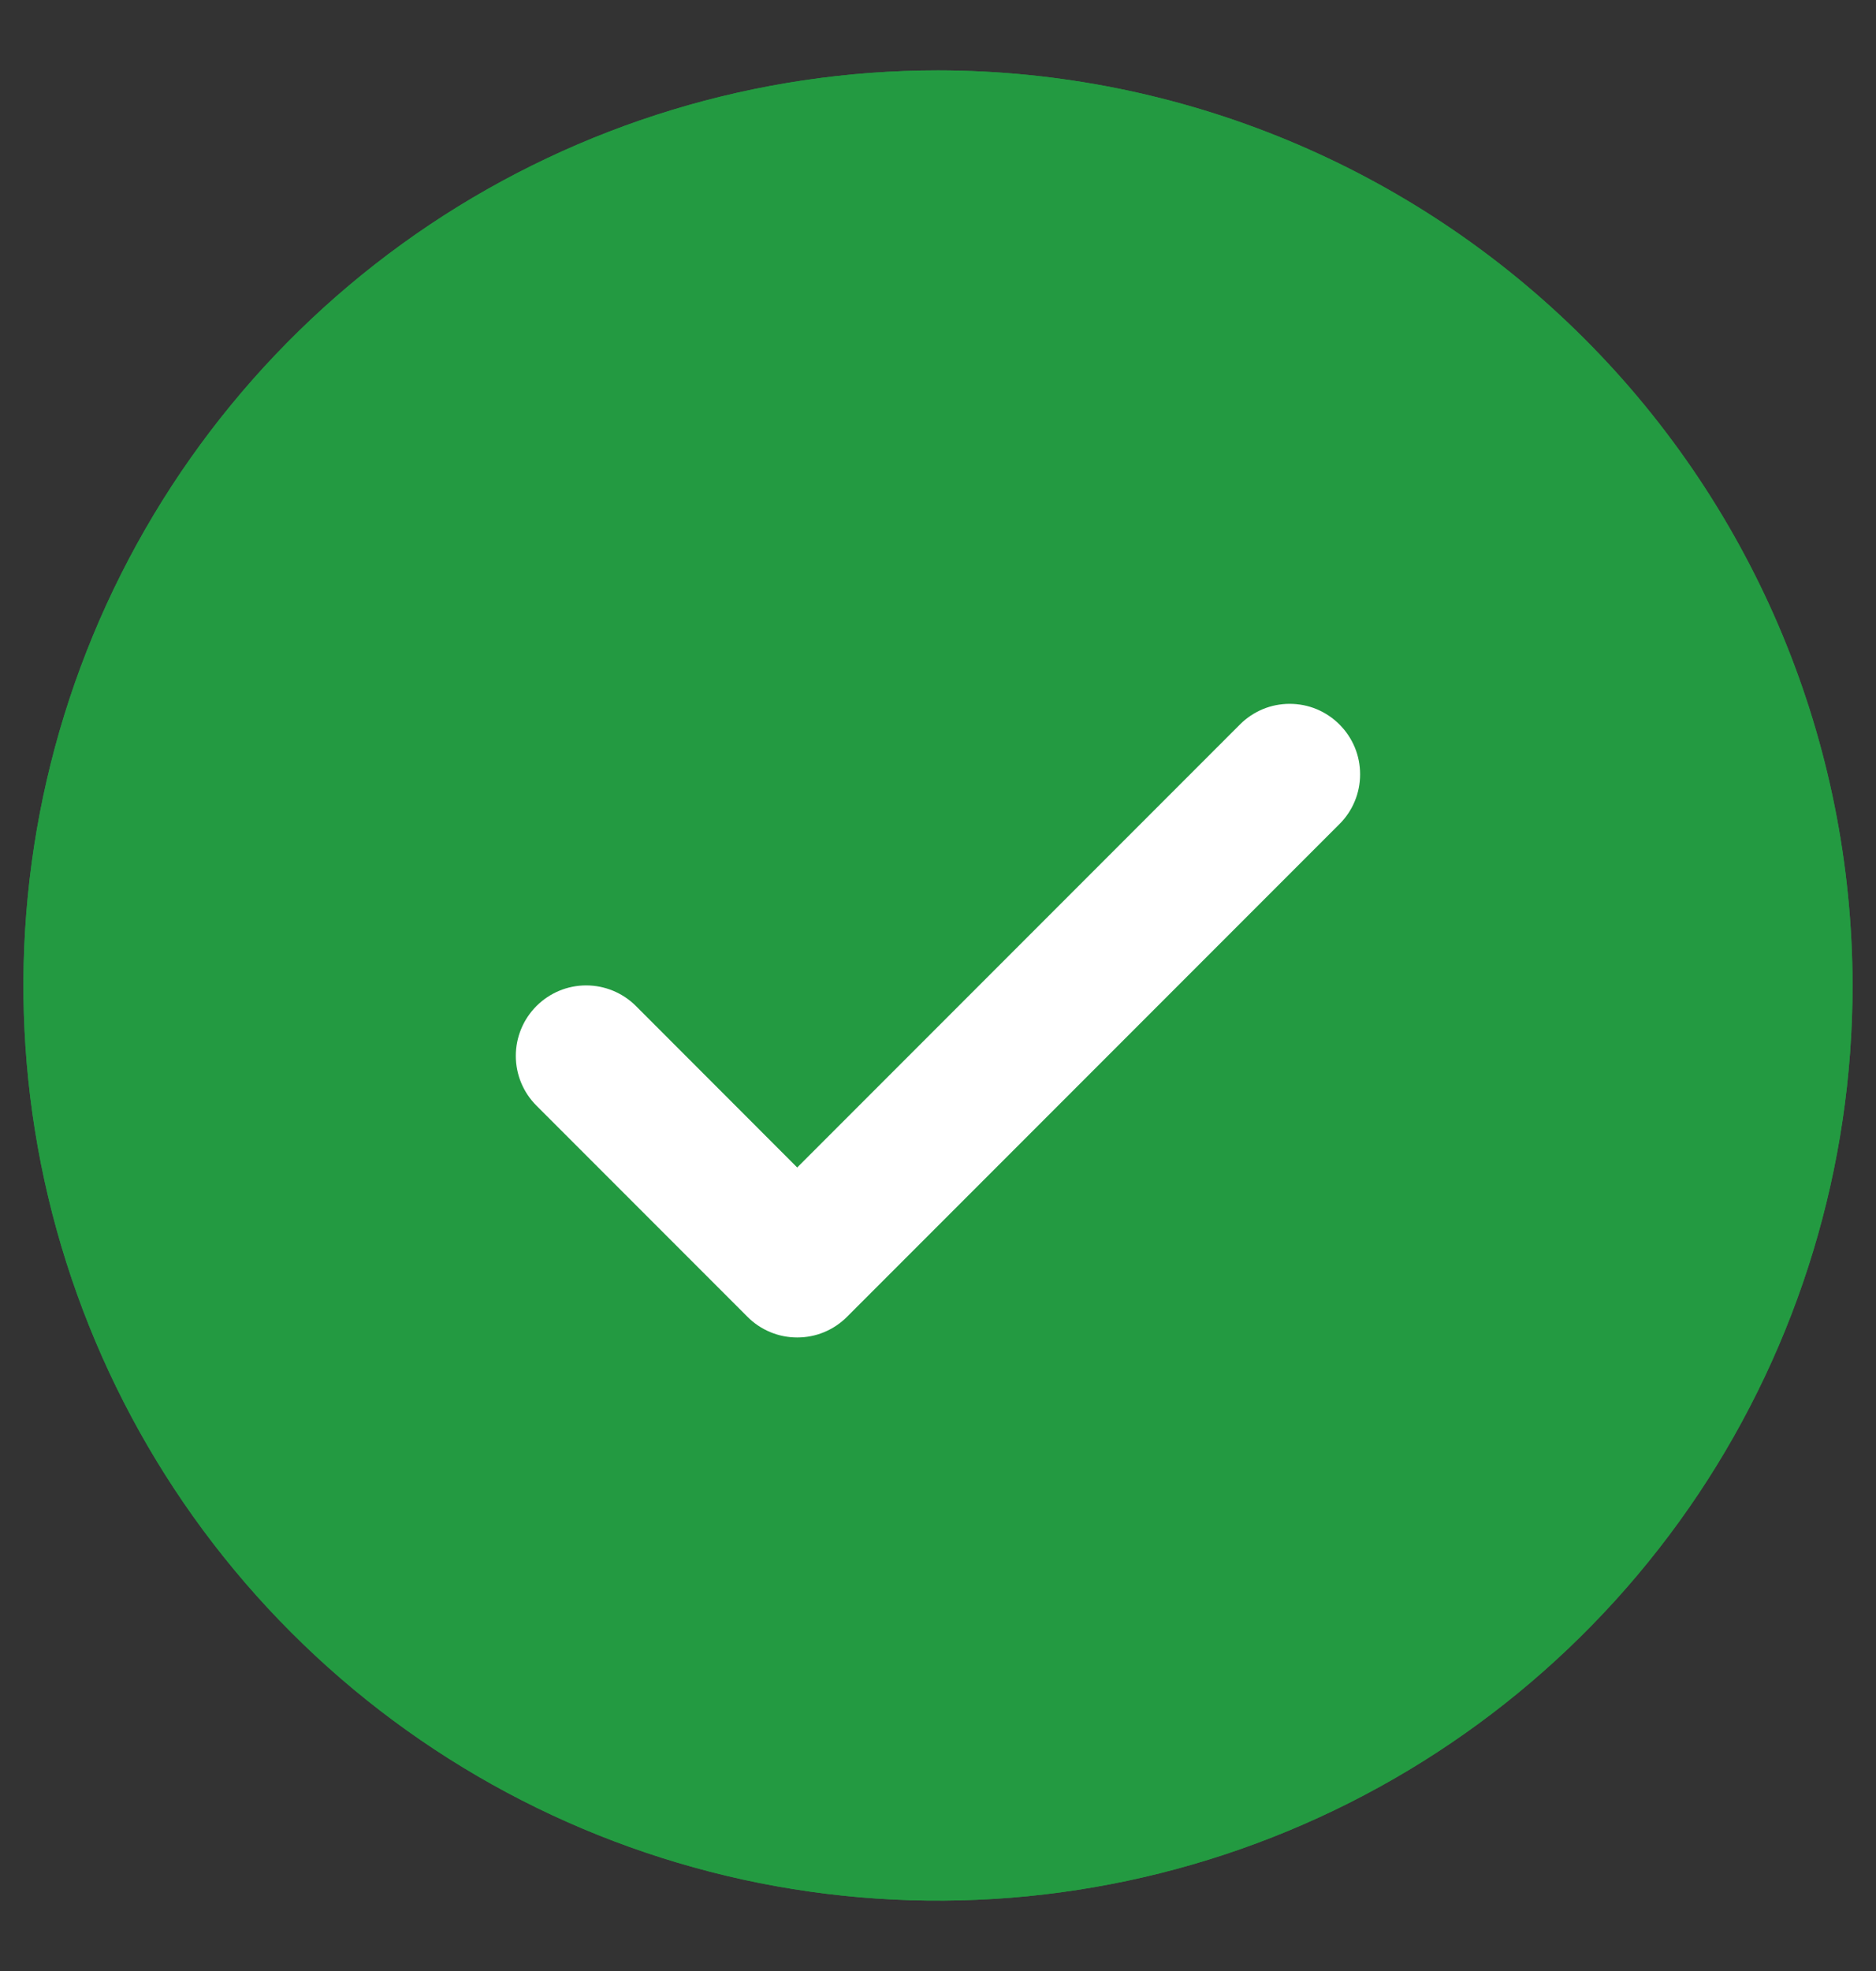 <svg width="20" height="21" viewBox="0 0 20 21" fill="none" xmlns="http://www.w3.org/2000/svg">
<rect x="0" y="0" width="20" height="21" fill="#333333" stroke="none"/>
<path d="M19.75 10.5C19.75 12.428 19.178 14.313 18.107 15.917C17.035 17.52 15.513 18.77 13.731 19.508C11.95 20.246 9.989 20.439 8.098 20.063C6.207 19.686 4.469 18.758 3.106 17.394C1.742 16.031 0.814 14.293 0.437 12.402C0.061 10.511 0.254 8.55 0.992 6.769C1.73 4.987 2.98 3.465 4.583 2.393C6.187 1.322 8.072 0.75 10 0.75C12.585 0.753 15.063 1.781 16.891 3.609C18.719 5.437 19.747 7.915 19.75 10.5ZM18.25 10.5C18.25 8.868 17.766 7.273 16.86 5.917C15.953 4.56 14.665 3.502 13.157 2.878C11.65 2.254 9.991 2.09 8.391 2.409C6.79 2.727 5.32 3.513 4.166 4.666C3.013 5.82 2.227 7.29 1.909 8.89C1.59 10.491 1.754 12.15 2.378 13.657C3.002 15.165 4.06 16.453 5.417 17.36C6.773 18.266 8.368 18.75 10 18.75C12.187 18.747 14.284 17.878 15.831 16.331C17.378 14.784 18.247 12.687 18.25 10.5Z" fill="#239A41"/>
<path d="M19.75 10.5C19.75 12.428 19.178 14.313 18.107 15.917C17.035 17.52 15.513 18.77 13.731 19.508C11.95 20.246 9.989 20.439 8.098 20.063C6.207 19.686 4.469 18.758 3.106 17.394C1.742 16.031 0.814 14.293 0.437 12.402C0.061 10.511 0.254 8.55 0.992 6.769C1.73 4.987 2.98 3.465 4.583 2.393C6.187 1.322 8.072 0.75 10 0.75C12.585 0.753 15.063 1.781 16.891 3.609C18.719 5.437 19.747 7.915 19.75 10.5Z" fill="#239A41"/>
<path d="M14.443 7.962C14.405 7.871 14.35 7.789 14.28 7.719C14.21 7.649 14.128 7.594 14.037 7.556C13.946 7.518 13.848 7.499 13.749 7.499C13.651 7.499 13.553 7.518 13.462 7.556C13.371 7.594 13.289 7.649 13.219 7.719L8.499 12.439L6.78 10.719C6.639 10.578 6.448 10.499 6.249 10.499C6.05 10.499 5.86 10.578 5.719 10.719C5.578 10.86 5.499 11.051 5.499 11.25C5.499 11.449 5.578 11.639 5.719 11.78L7.969 14.03C8.038 14.1 8.121 14.155 8.212 14.193C8.303 14.231 8.401 14.25 8.499 14.25C8.598 14.25 8.696 14.231 8.787 14.193C8.878 14.155 8.96 14.1 9.03 14.03L14.28 8.78C14.35 8.711 14.405 8.628 14.443 8.537C14.481 8.446 14.5 8.348 14.5 8.25C14.5 8.151 14.481 8.053 14.443 7.962Z" fill="white"/>
</svg>
